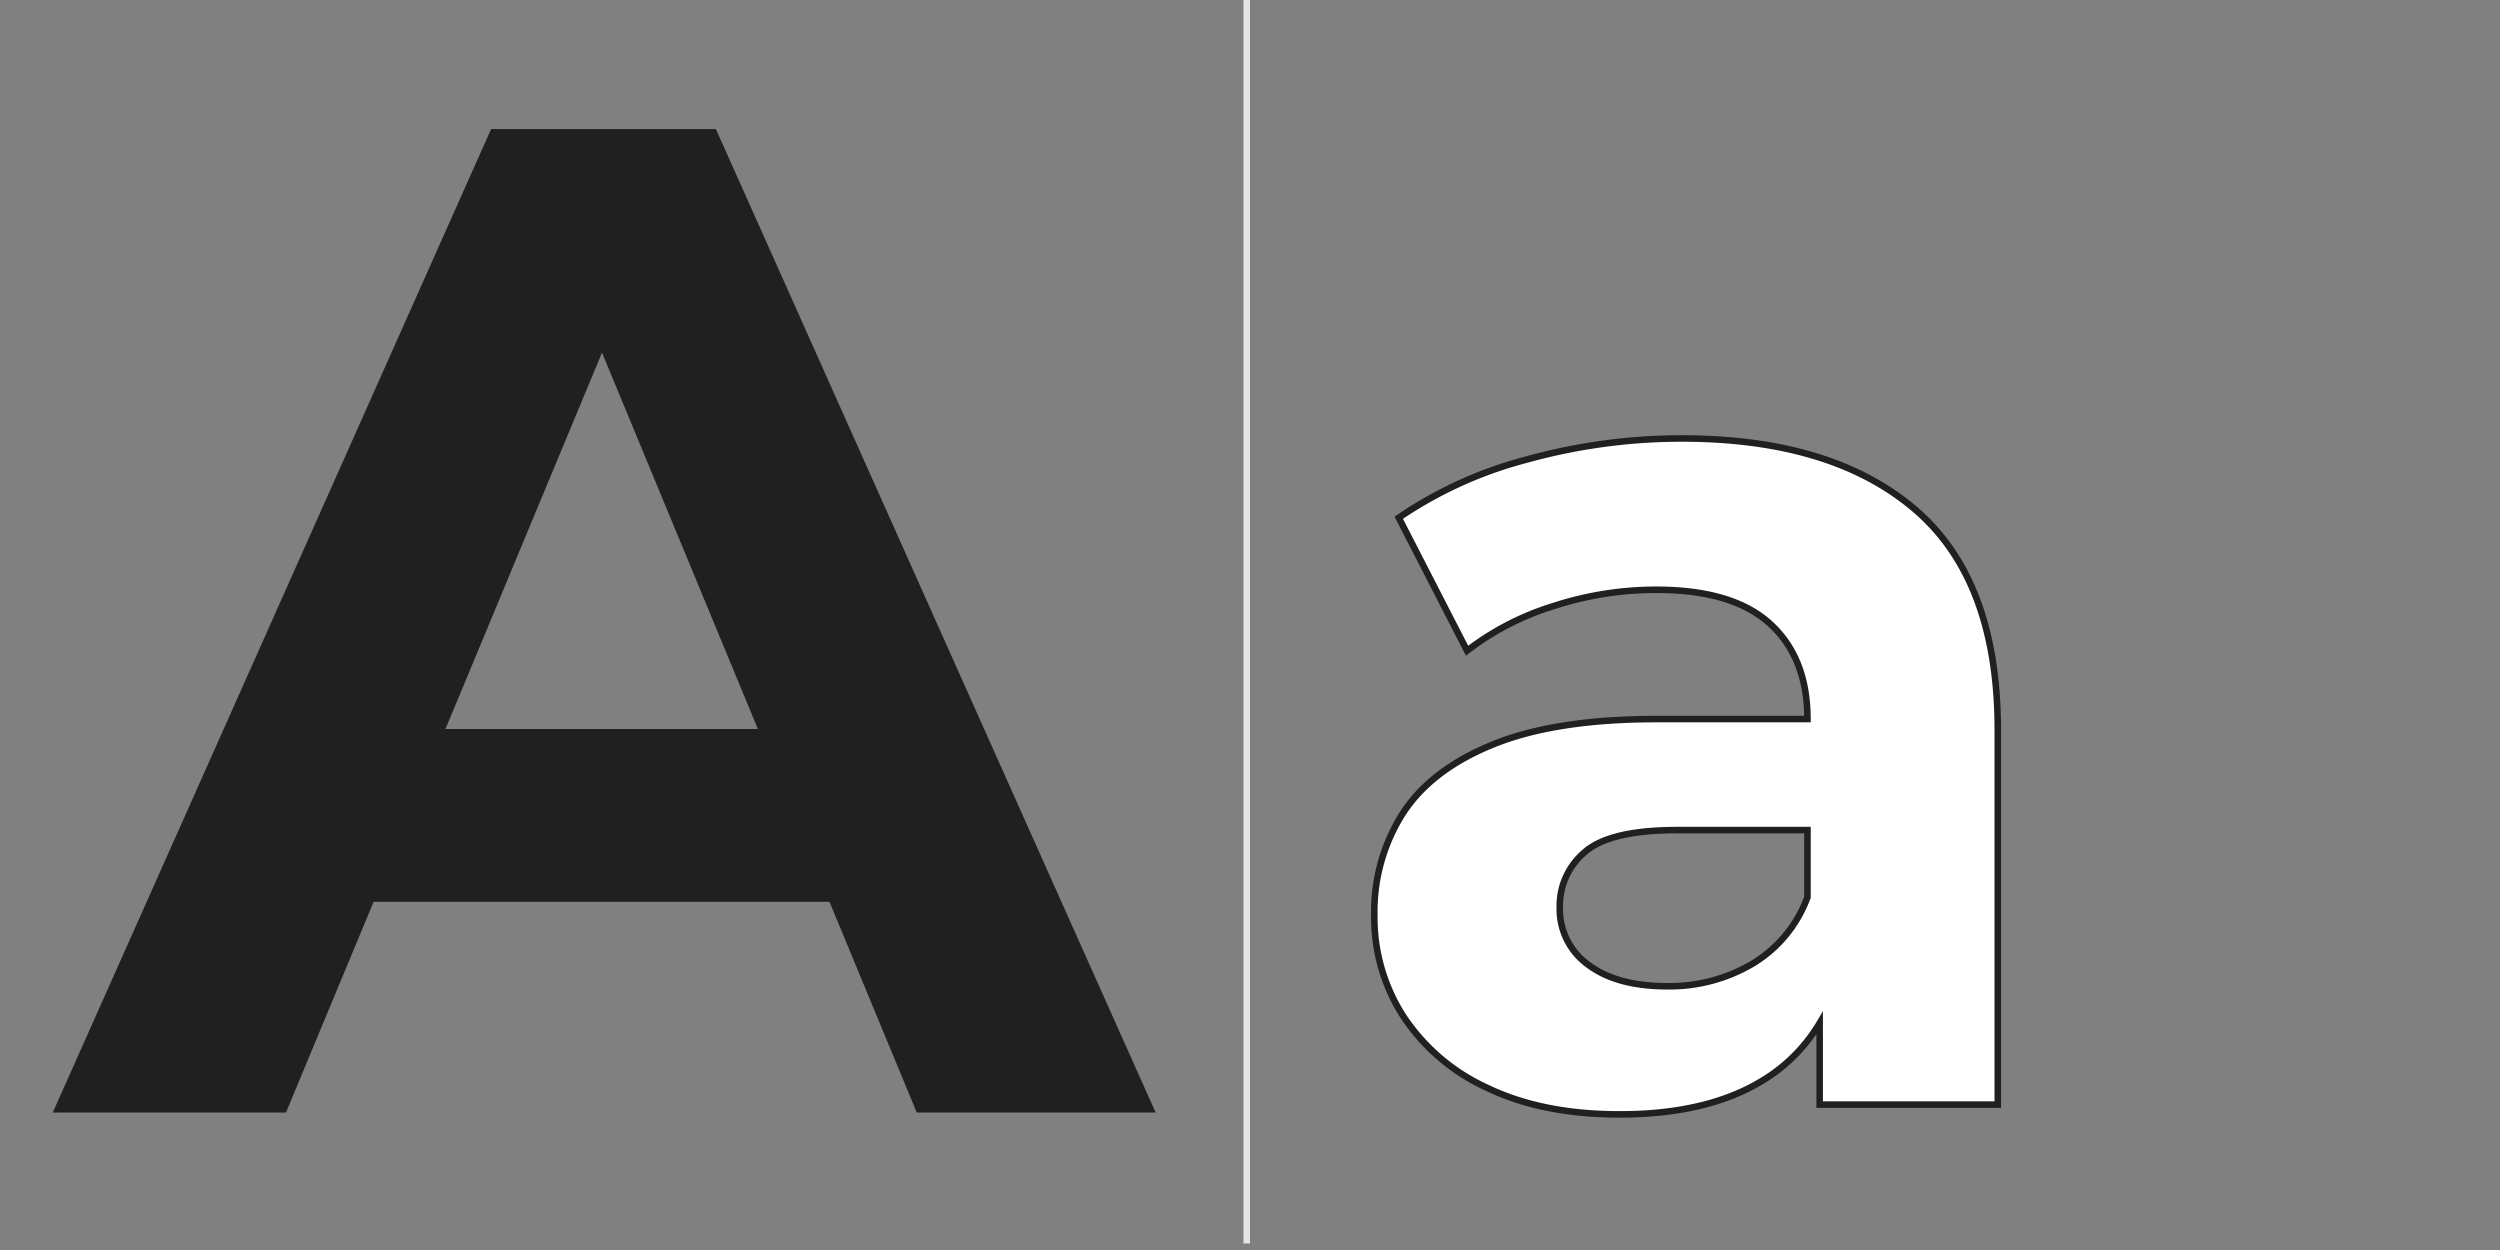 <svg xmlns="http://www.w3.org/2000/svg" width="382" height="191" viewBox="0 0 382 191"><rect x="0" y="0" width="382" height="191" fill="#808080" stroke="none"/><g transform="translate(-6429 -4279)"><rect width="382" height="190" transform="translate(6429 4280)" fill="#fff" opacity="0"/><path d="M7160,2494.667v190" transform="translate(-540.5 1784.333)" fill="none" stroke="#e5e5e5" stroke-width="1"/><path d="M-7.056,137.676,59.924-12.6H94.273l67.195,150.276h-36.5L70.014,5h13.74L28.581,137.676Zm33.49-32.2,9.231-26.406H112.95l9.446,26.406Z" transform="translate(6444.115 4311.324)" fill="#202020"/><path d="M-6920.664,99.268a30.576,30.576,0,0,1-12.862-10.905A27.822,27.822,0,0,1-6938,72.89a28.005,28.005,0,0,1,4.381-15.66q4.382-6.71,13.89-10.533t24.793-3.82h23.116q0-9.322-5.687-14.541t-17.429-5.22a50.654,50.654,0,0,0-15.753,2.516,41.687,41.687,0,0,0-13.143,6.8l-10.44-20.32a62.953,62.953,0,0,1,19.761-8.948A88.46,88.46,0,0,1-6891.023,0q22.929,0,35.606,10.813t12.678,33.741v57.232h-27.218V89.323a25.464,25.464,0,0,1-8.948,8.92q-8.389,5.036-21.624,5.034Q-6912.276,103.276-6920.664,99.268Zm14.821-36.071a10.693,10.693,0,0,0-3.822,8.387,10.459,10.459,0,0,0,4.381,8.856q4.38,3.262,12.023,3.261a24.981,24.981,0,0,0,13.05-3.448,19.764,19.764,0,0,0,8.389-10.16V59.84h-19.947Q-6902.022,59.84-6905.842,63.2Z" transform="translate(13577.001 4346)" fill="#fff" stroke="#202020" stroke-width="1"/></g></svg>